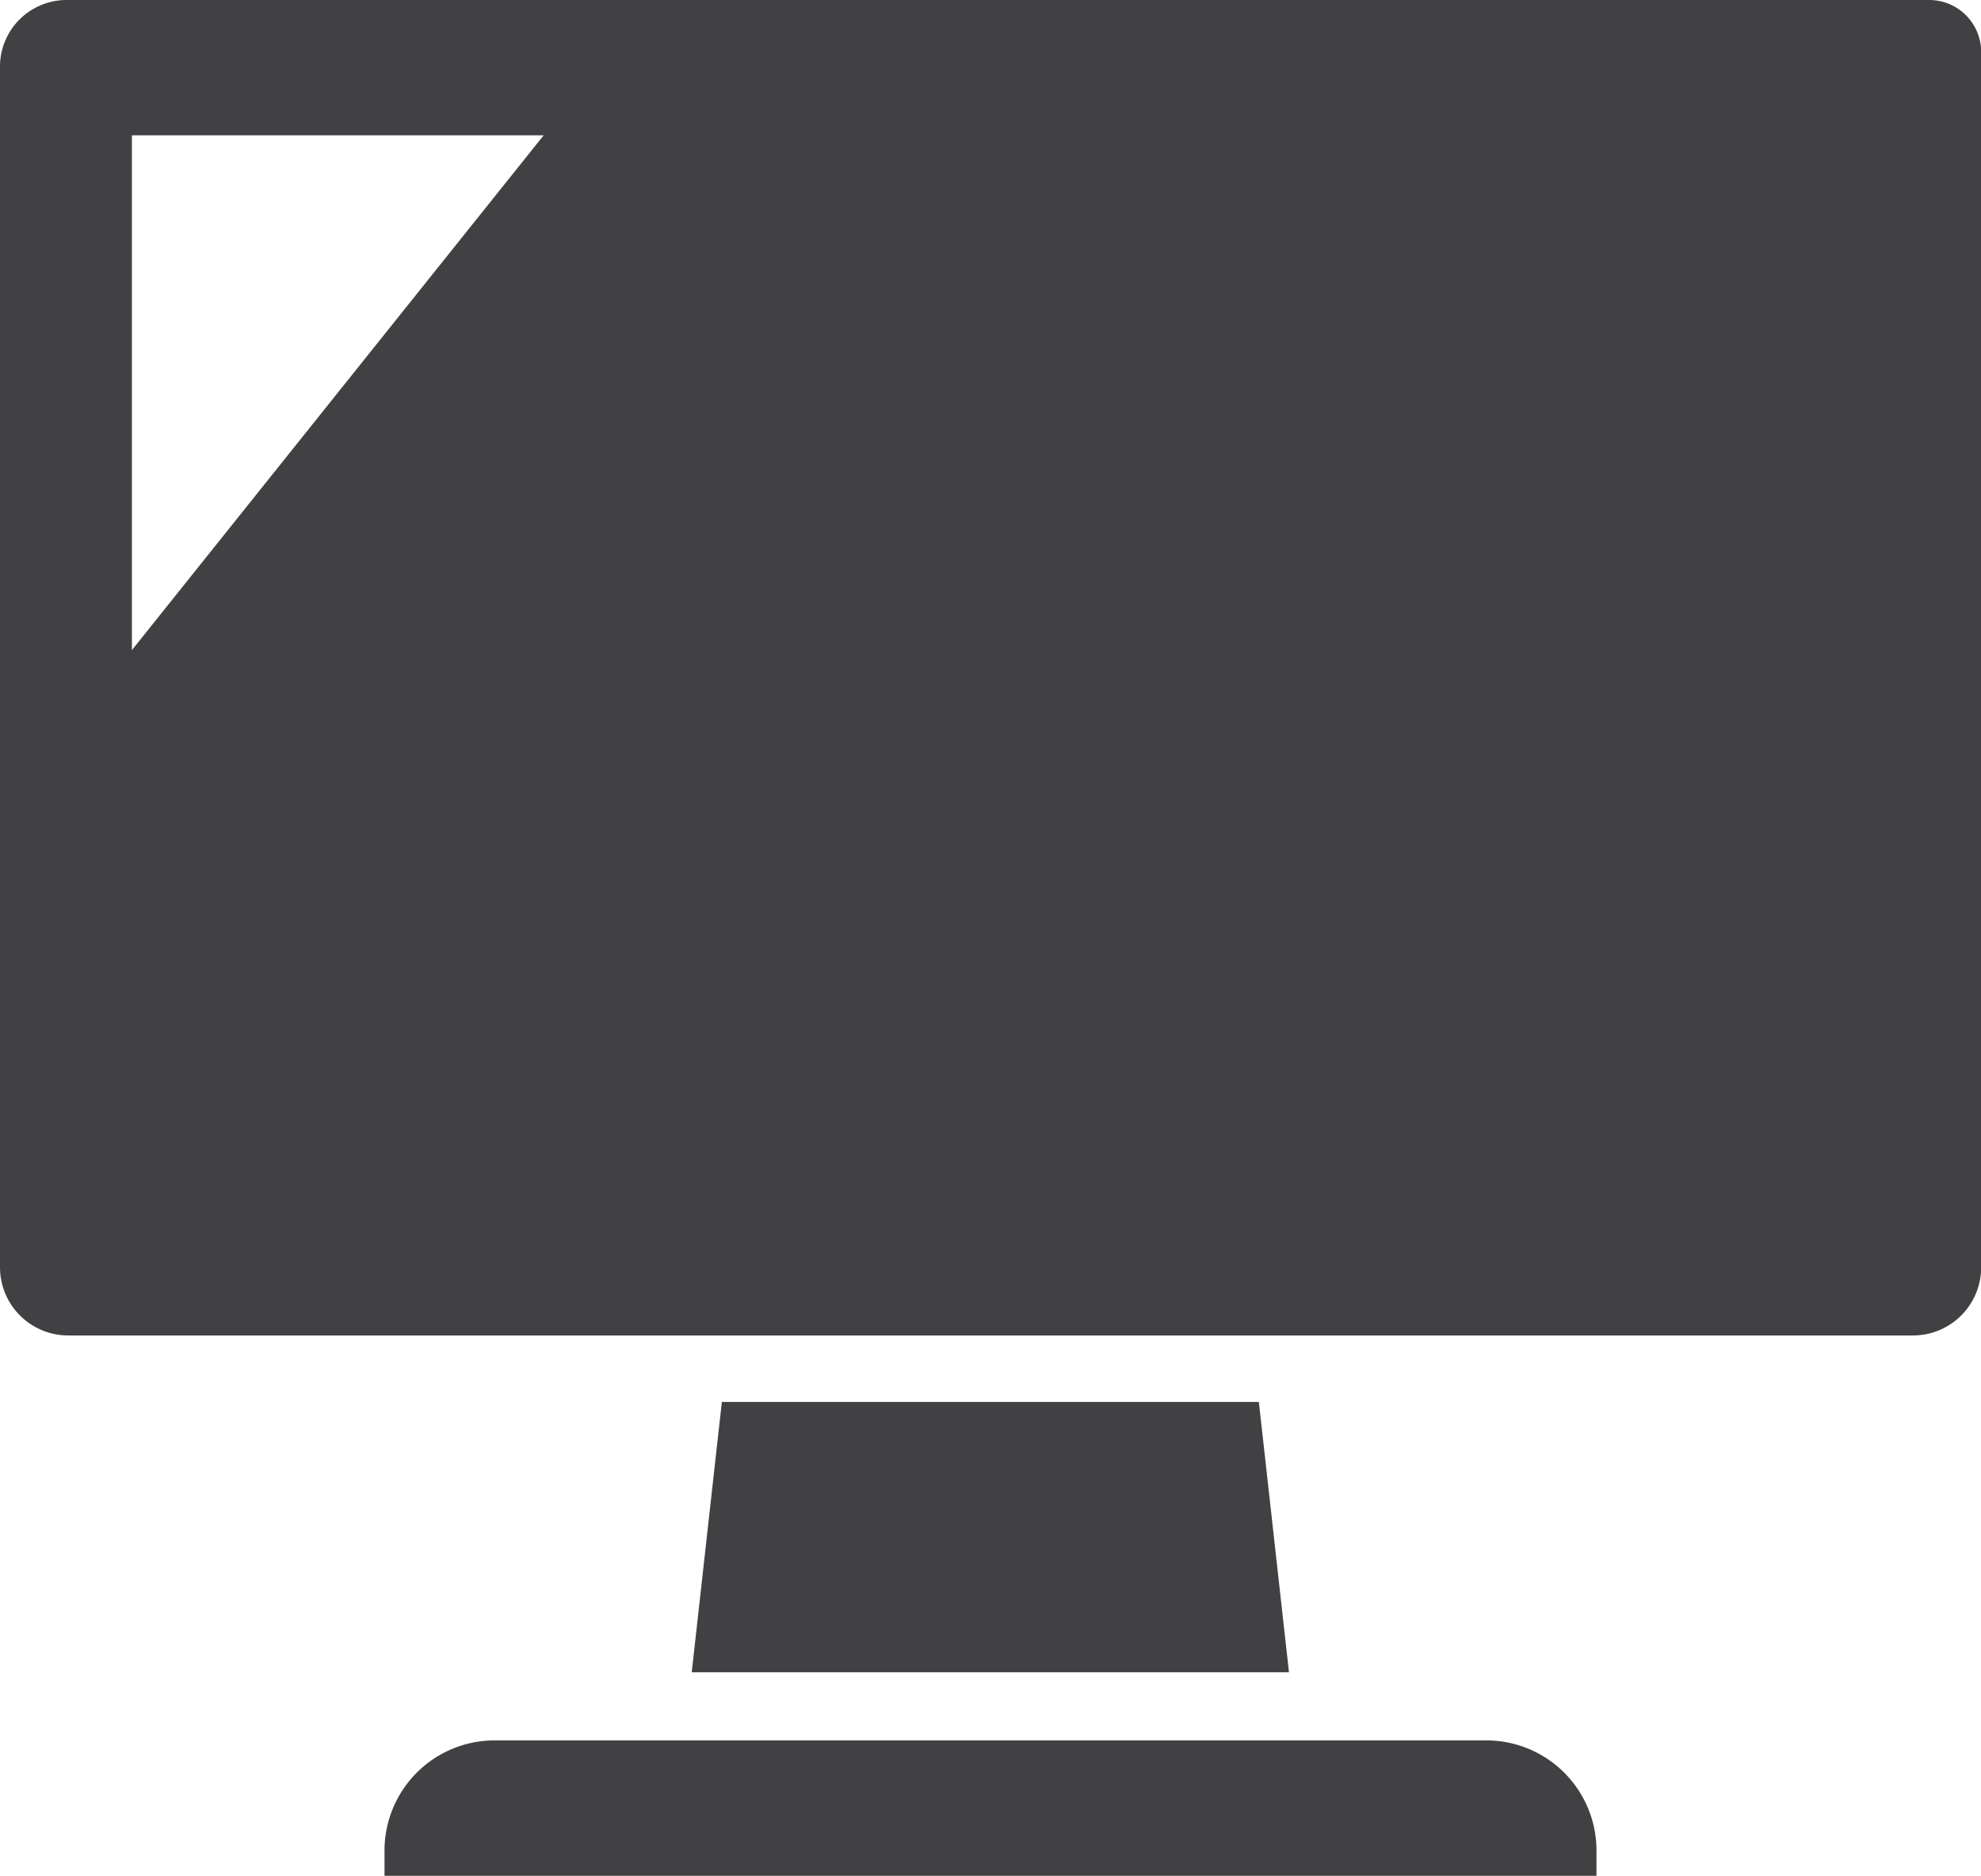<svg xmlns="http://www.w3.org/2000/svg" width="34.858" height="33" viewBox="0 0 34.858 33"><g transform="translate(0 -13.649)"><path d="M33.944,13.649H1.171A1.172,1.172,0,0,0,0,14.819V35.943a1.2,1.2,0,0,0,1.2,1.2H33.661a1.2,1.2,0,0,0,1.2-1.2V14.563A.915.915,0,0,0,33.944,13.649ZM2.321,25.086V16.03H9.566Z" fill="#414042"/><path d="M179.321,375.917l-.53,4.755H189.3l-.53-4.755Z" transform="translate(-166.619 -337.604)" fill="#414042"/><path d="M118.769,463.37H101.315a1.938,1.938,0,0,0-1.936,1.936v.446h21.326v-.446A1.938,1.938,0,0,0,118.769,463.37Z" transform="translate(-92.613 -419.103)" fill="#414042"/></g></svg>